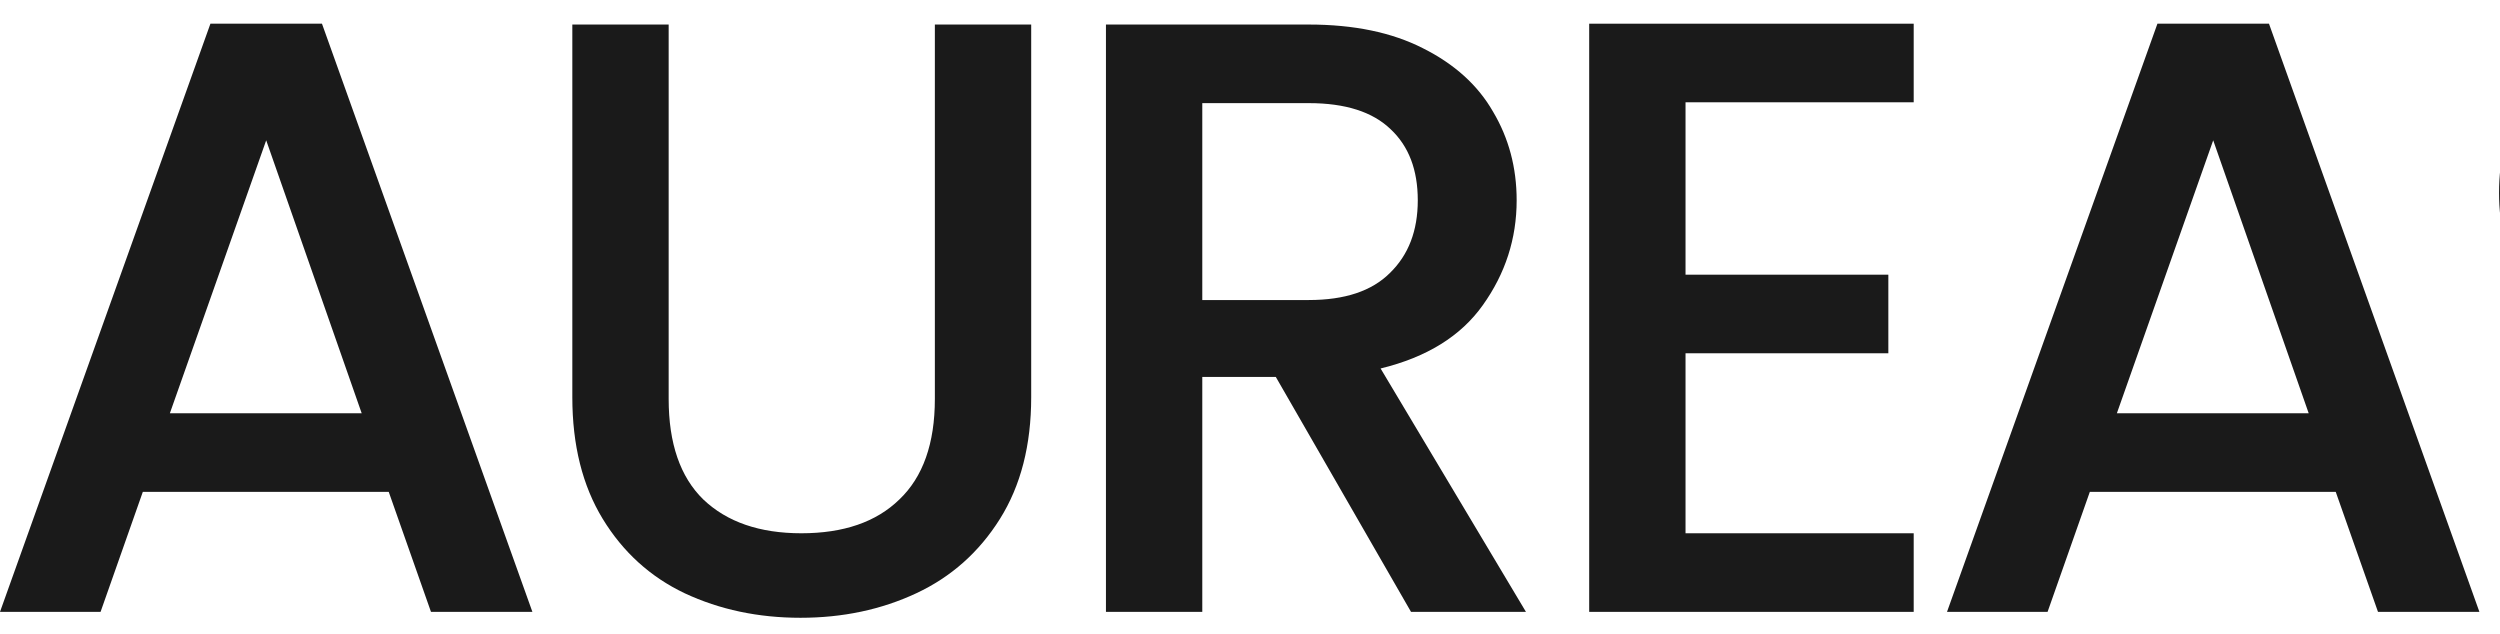 <svg width="71" height="18" viewBox="0 0 71 18" fill="none" xmlns="http://www.w3.org/2000/svg">
<g clip-path="url(#clip0_3612_5004)">
<path d="M11.04 13.969H4.056L2.856 17.377H0L5.976 0.673H9.144L15.12 17.377H12.24L11.04 13.969ZM10.272 11.737L7.56 3.985L4.824 11.737H10.272Z" fill="#1A1A1A"/>
<path d="M18.99 0.697V11.329C18.99 12.593 19.318 13.545 19.974 14.185C20.646 14.825 21.574 15.145 22.758 15.145C23.958 15.145 24.886 14.825 25.542 14.185C26.214 13.545 26.55 12.593 26.55 11.329V0.697H29.286V11.281C29.286 12.641 28.99 13.793 28.398 14.737C27.806 15.681 27.014 16.385 26.022 16.849C25.03 17.313 23.934 17.545 22.734 17.545C21.534 17.545 20.438 17.313 19.446 16.849C18.47 16.385 17.694 15.681 17.118 14.737C16.542 13.793 16.254 12.641 16.254 11.281V0.697H18.99Z" fill="#1A1A1A"/>
<path d="M40.073 17.377L36.233 10.705H34.145V17.377H31.409V0.697H37.169C38.449 0.697 39.529 0.921 40.409 1.369C41.305 1.817 41.969 2.417 42.401 3.169C42.849 3.921 43.073 4.761 43.073 5.689C43.073 6.777 42.753 7.769 42.113 8.665C41.489 9.545 40.521 10.145 39.209 10.465L43.337 17.377H40.073ZM34.145 8.521H37.169C38.193 8.521 38.961 8.265 39.473 7.753C40.001 7.241 40.265 6.553 40.265 5.689C40.265 4.825 40.009 4.153 39.497 3.673C38.985 3.177 38.209 2.929 37.169 2.929H34.145V8.521Z" fill="#1A1A1A"/>
<path d="M47.869 2.905V7.801H53.629V10.033H47.869V15.145H54.349V17.377H45.133V0.673H54.349V2.905H47.869Z" fill="#1A1A1A"/>
<path d="M66.335 13.969H59.351L58.151 17.377H55.295L61.271 0.673H64.439L70.415 17.377H67.535L66.335 13.969ZM65.567 11.737L62.855 3.985L60.119 11.737H65.567Z" fill="#1A1A1A"/>
<path d="M75.989 0.457C76.949 0.457 77.805 0.673 78.557 1.105C79.325 1.537 79.917 2.137 80.333 2.905C80.765 3.657 80.981 4.513 80.981 5.473C80.981 6.433 80.765 7.297 80.333 8.065C79.917 8.817 79.325 9.409 78.557 9.841C77.805 10.273 76.949 10.489 75.989 10.489C75.029 10.489 74.165 10.273 73.397 9.841C72.645 9.409 72.053 8.817 71.621 8.065C71.189 7.297 70.973 6.433 70.973 5.473C70.973 4.513 71.189 3.657 71.621 2.905C72.053 2.137 72.645 1.537 73.397 1.105C74.165 0.673 75.029 0.457 75.989 0.457ZM75.989 9.385C77.141 9.385 78.061 9.025 78.749 8.305C79.453 7.585 79.805 6.641 79.805 5.473C79.805 4.305 79.453 3.361 78.749 2.641C78.061 1.921 77.141 1.561 75.989 1.561C74.821 1.561 73.893 1.921 73.205 2.641C72.517 3.361 72.173 4.305 72.173 5.473C72.173 6.641 72.517 7.585 73.205 8.305C73.893 9.025 74.821 9.385 75.989 9.385ZM78.197 4.513C78.197 4.865 78.109 5.177 77.933 5.449C77.757 5.705 77.517 5.897 77.213 6.025L78.485 7.993H76.661L75.605 6.193H75.437V7.993H73.925V2.833H76.349C76.909 2.833 77.357 2.993 77.693 3.313C78.029 3.617 78.197 4.017 78.197 4.513ZM75.437 4.969H76.253C76.381 4.969 76.485 4.937 76.565 4.873C76.661 4.793 76.709 4.689 76.709 4.561C76.709 4.433 76.661 4.337 76.565 4.273C76.485 4.209 76.381 4.177 76.253 4.177H75.437V4.969Z" fill="#1A1A1A"/>
</g>
<defs>
<clipPath id="clip0_3612_5004">
<rect width="71" height="18" fill="white"/>
</clipPath>
</defs>
</svg>
